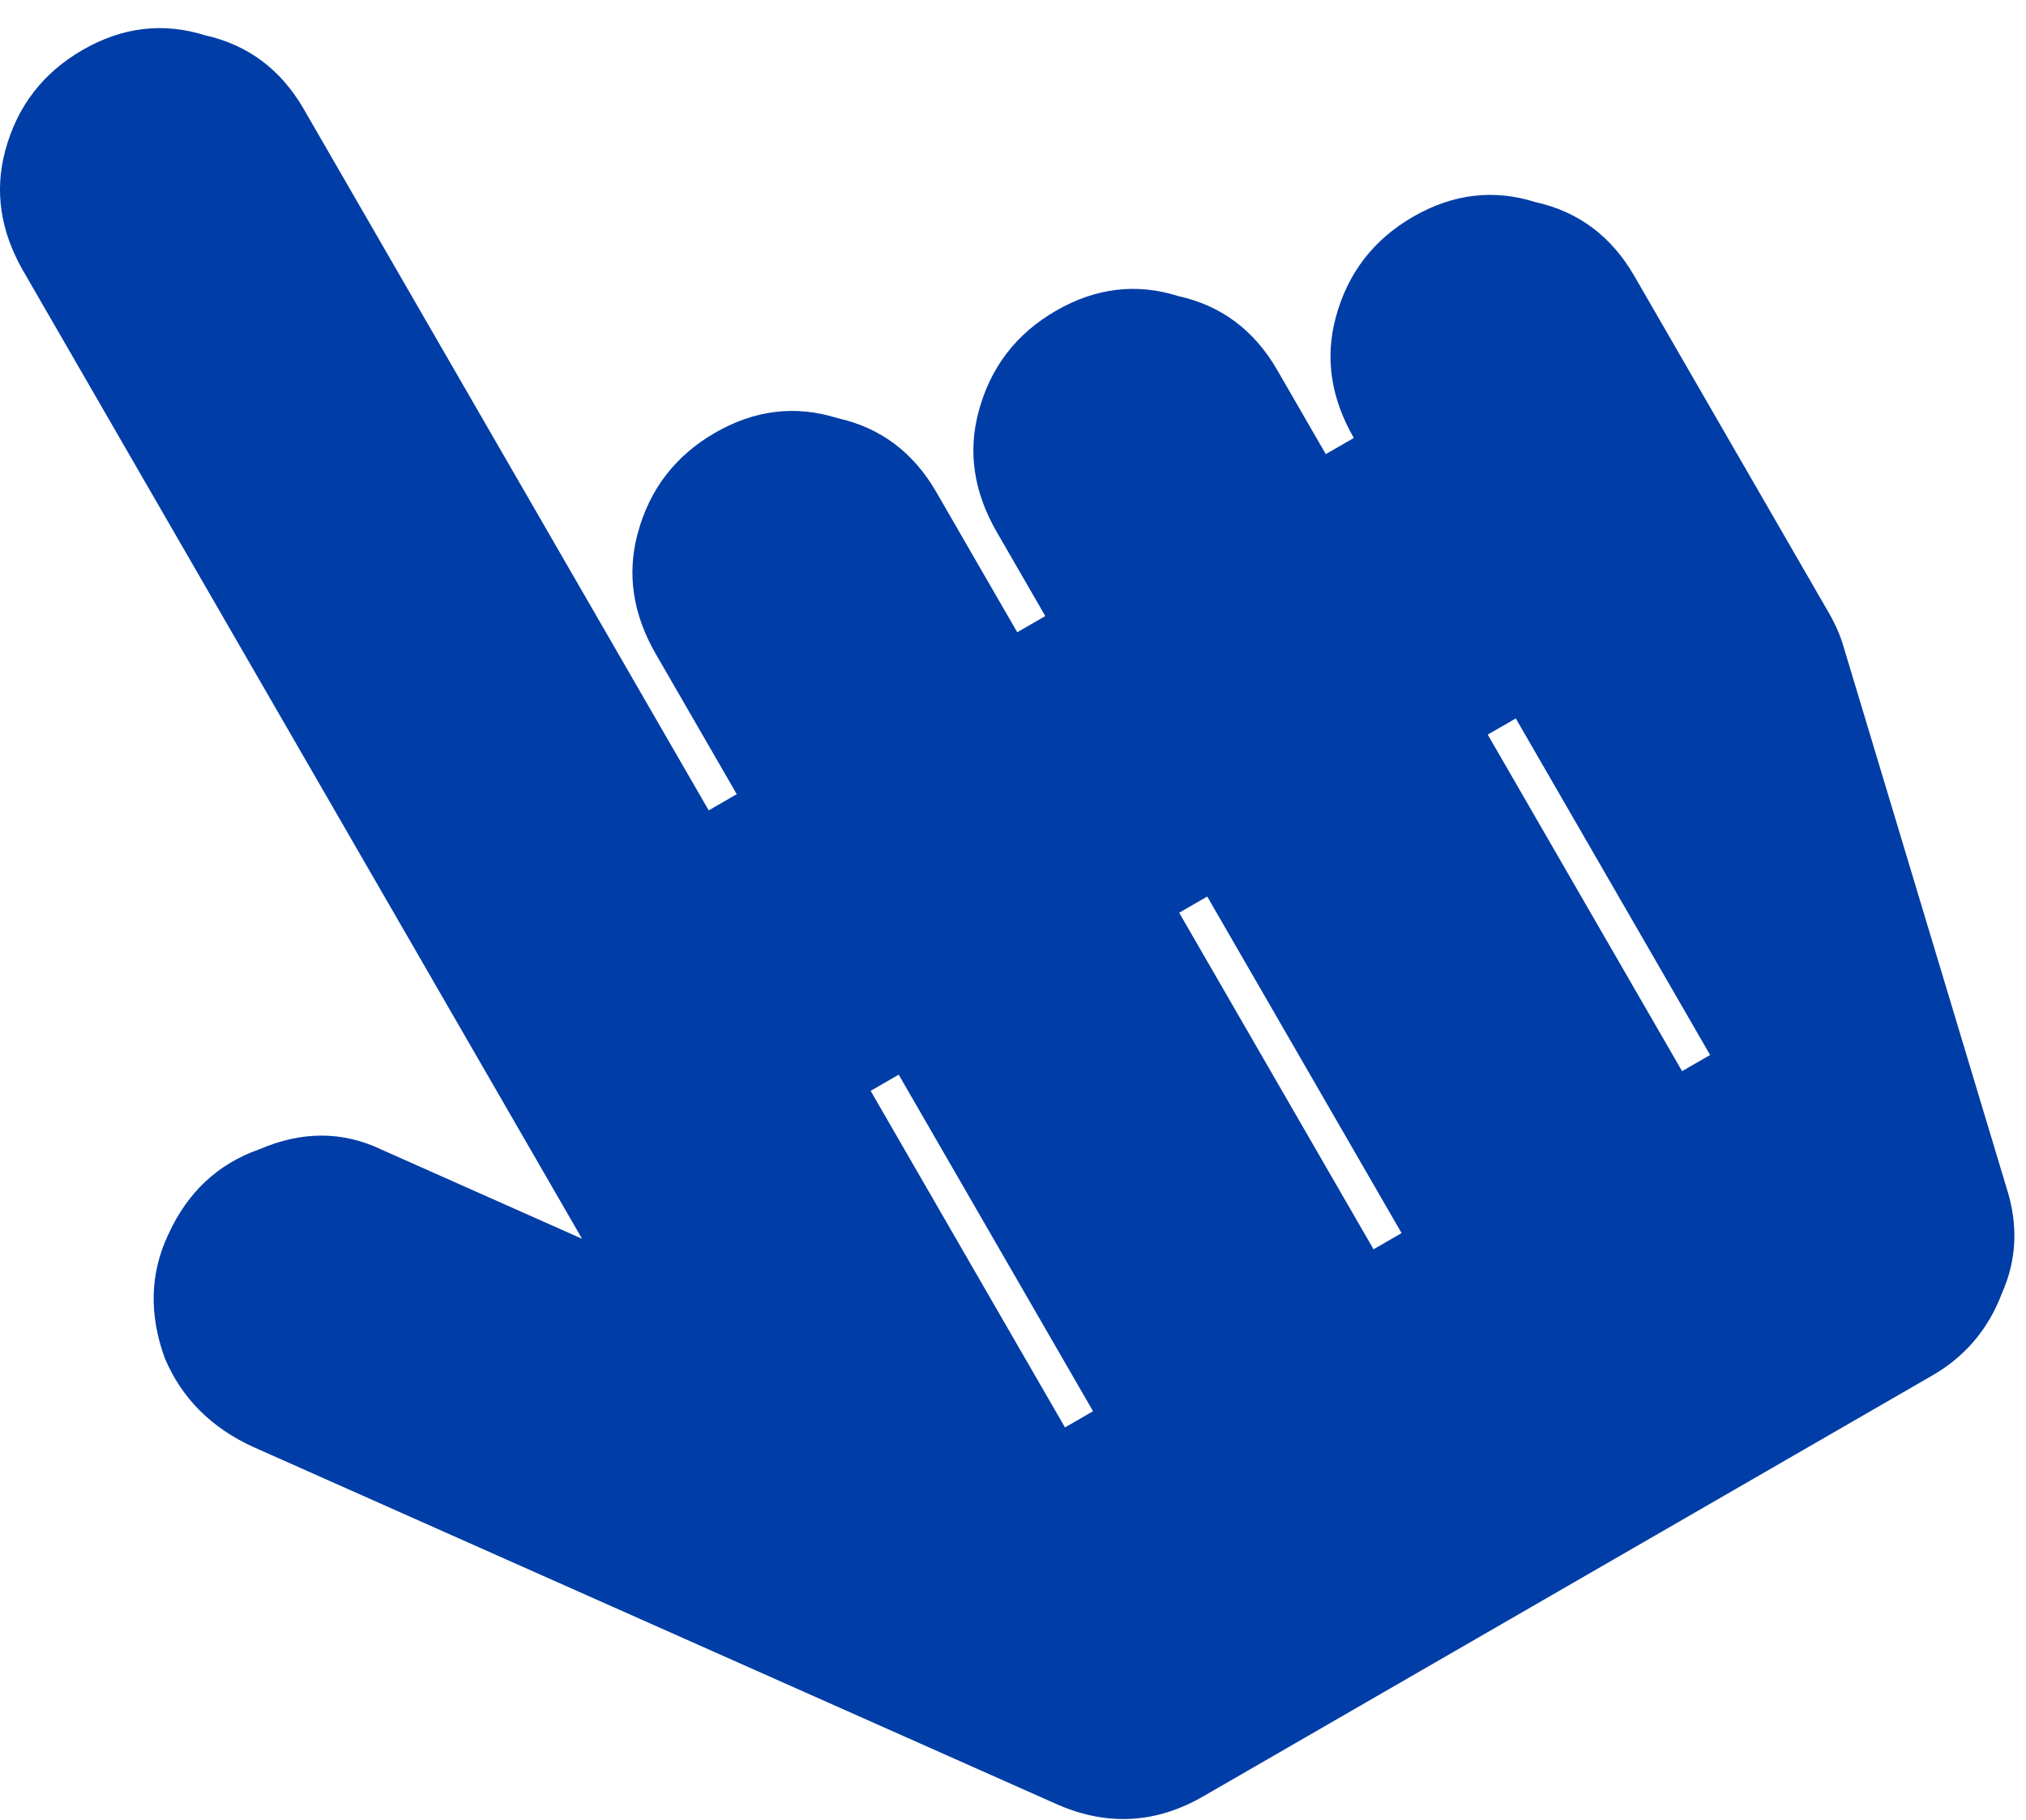 <svg width="69" height="62" viewBox="0 0 69 62" fill="none" xmlns="http://www.w3.org/2000/svg">
<path d="M55.661 9.401L62.28 20.865C62.509 21.263 62.676 21.644 62.781 22.008L68.336 40.454C68.74 41.707 68.689 42.904 68.181 44.047C67.719 45.269 66.93 46.201 65.816 46.845L40.978 61.185C39.386 62.104 37.745 62.203 36.054 61.48L8.636 49.289C7.196 48.634 6.188 47.623 5.612 46.258C5.07 44.767 5.109 43.364 5.73 42.05C6.385 40.611 7.418 39.642 8.83 39.146C10.275 38.524 11.655 38.523 12.969 39.145L19.823 42.193L0.795 9.235C0.014 7.882 -0.192 6.514 0.178 5.133C0.582 3.626 1.461 2.482 2.814 1.701C4.167 0.92 5.558 0.754 6.985 1.203C8.446 1.528 9.567 2.366 10.348 3.72L24.137 27.602L25.092 27.05L22.334 22.274C21.553 20.921 21.347 19.553 21.717 18.172C22.121 16.665 23 15.521 24.353 14.74C25.706 13.959 27.097 13.793 28.524 14.242C29.985 14.566 31.106 15.405 31.887 16.759L34.645 21.535L35.6 20.983L33.946 18.118C33.164 16.764 32.959 15.397 33.329 14.016C33.732 12.509 34.611 11.365 35.964 10.584C37.318 9.802 38.708 9.636 40.135 10.086C41.596 10.41 42.717 11.249 43.498 12.602L45.153 15.468L46.108 14.917C45.327 13.563 45.121 12.196 45.491 10.815C45.895 9.308 46.774 8.164 48.127 7.382C49.48 6.601 50.871 6.435 52.298 6.885C53.759 7.209 54.88 8.048 55.661 9.401ZM30.607 36.603L29.652 37.155L36.27 48.618L37.226 48.067L30.607 36.603ZM41.115 30.536L40.16 31.088L46.779 42.551L47.734 42L41.115 30.536ZM51.624 24.47L50.668 25.021L57.287 36.484L58.242 35.933L51.624 24.47Z" fill="#003DA6"/>
</svg>
